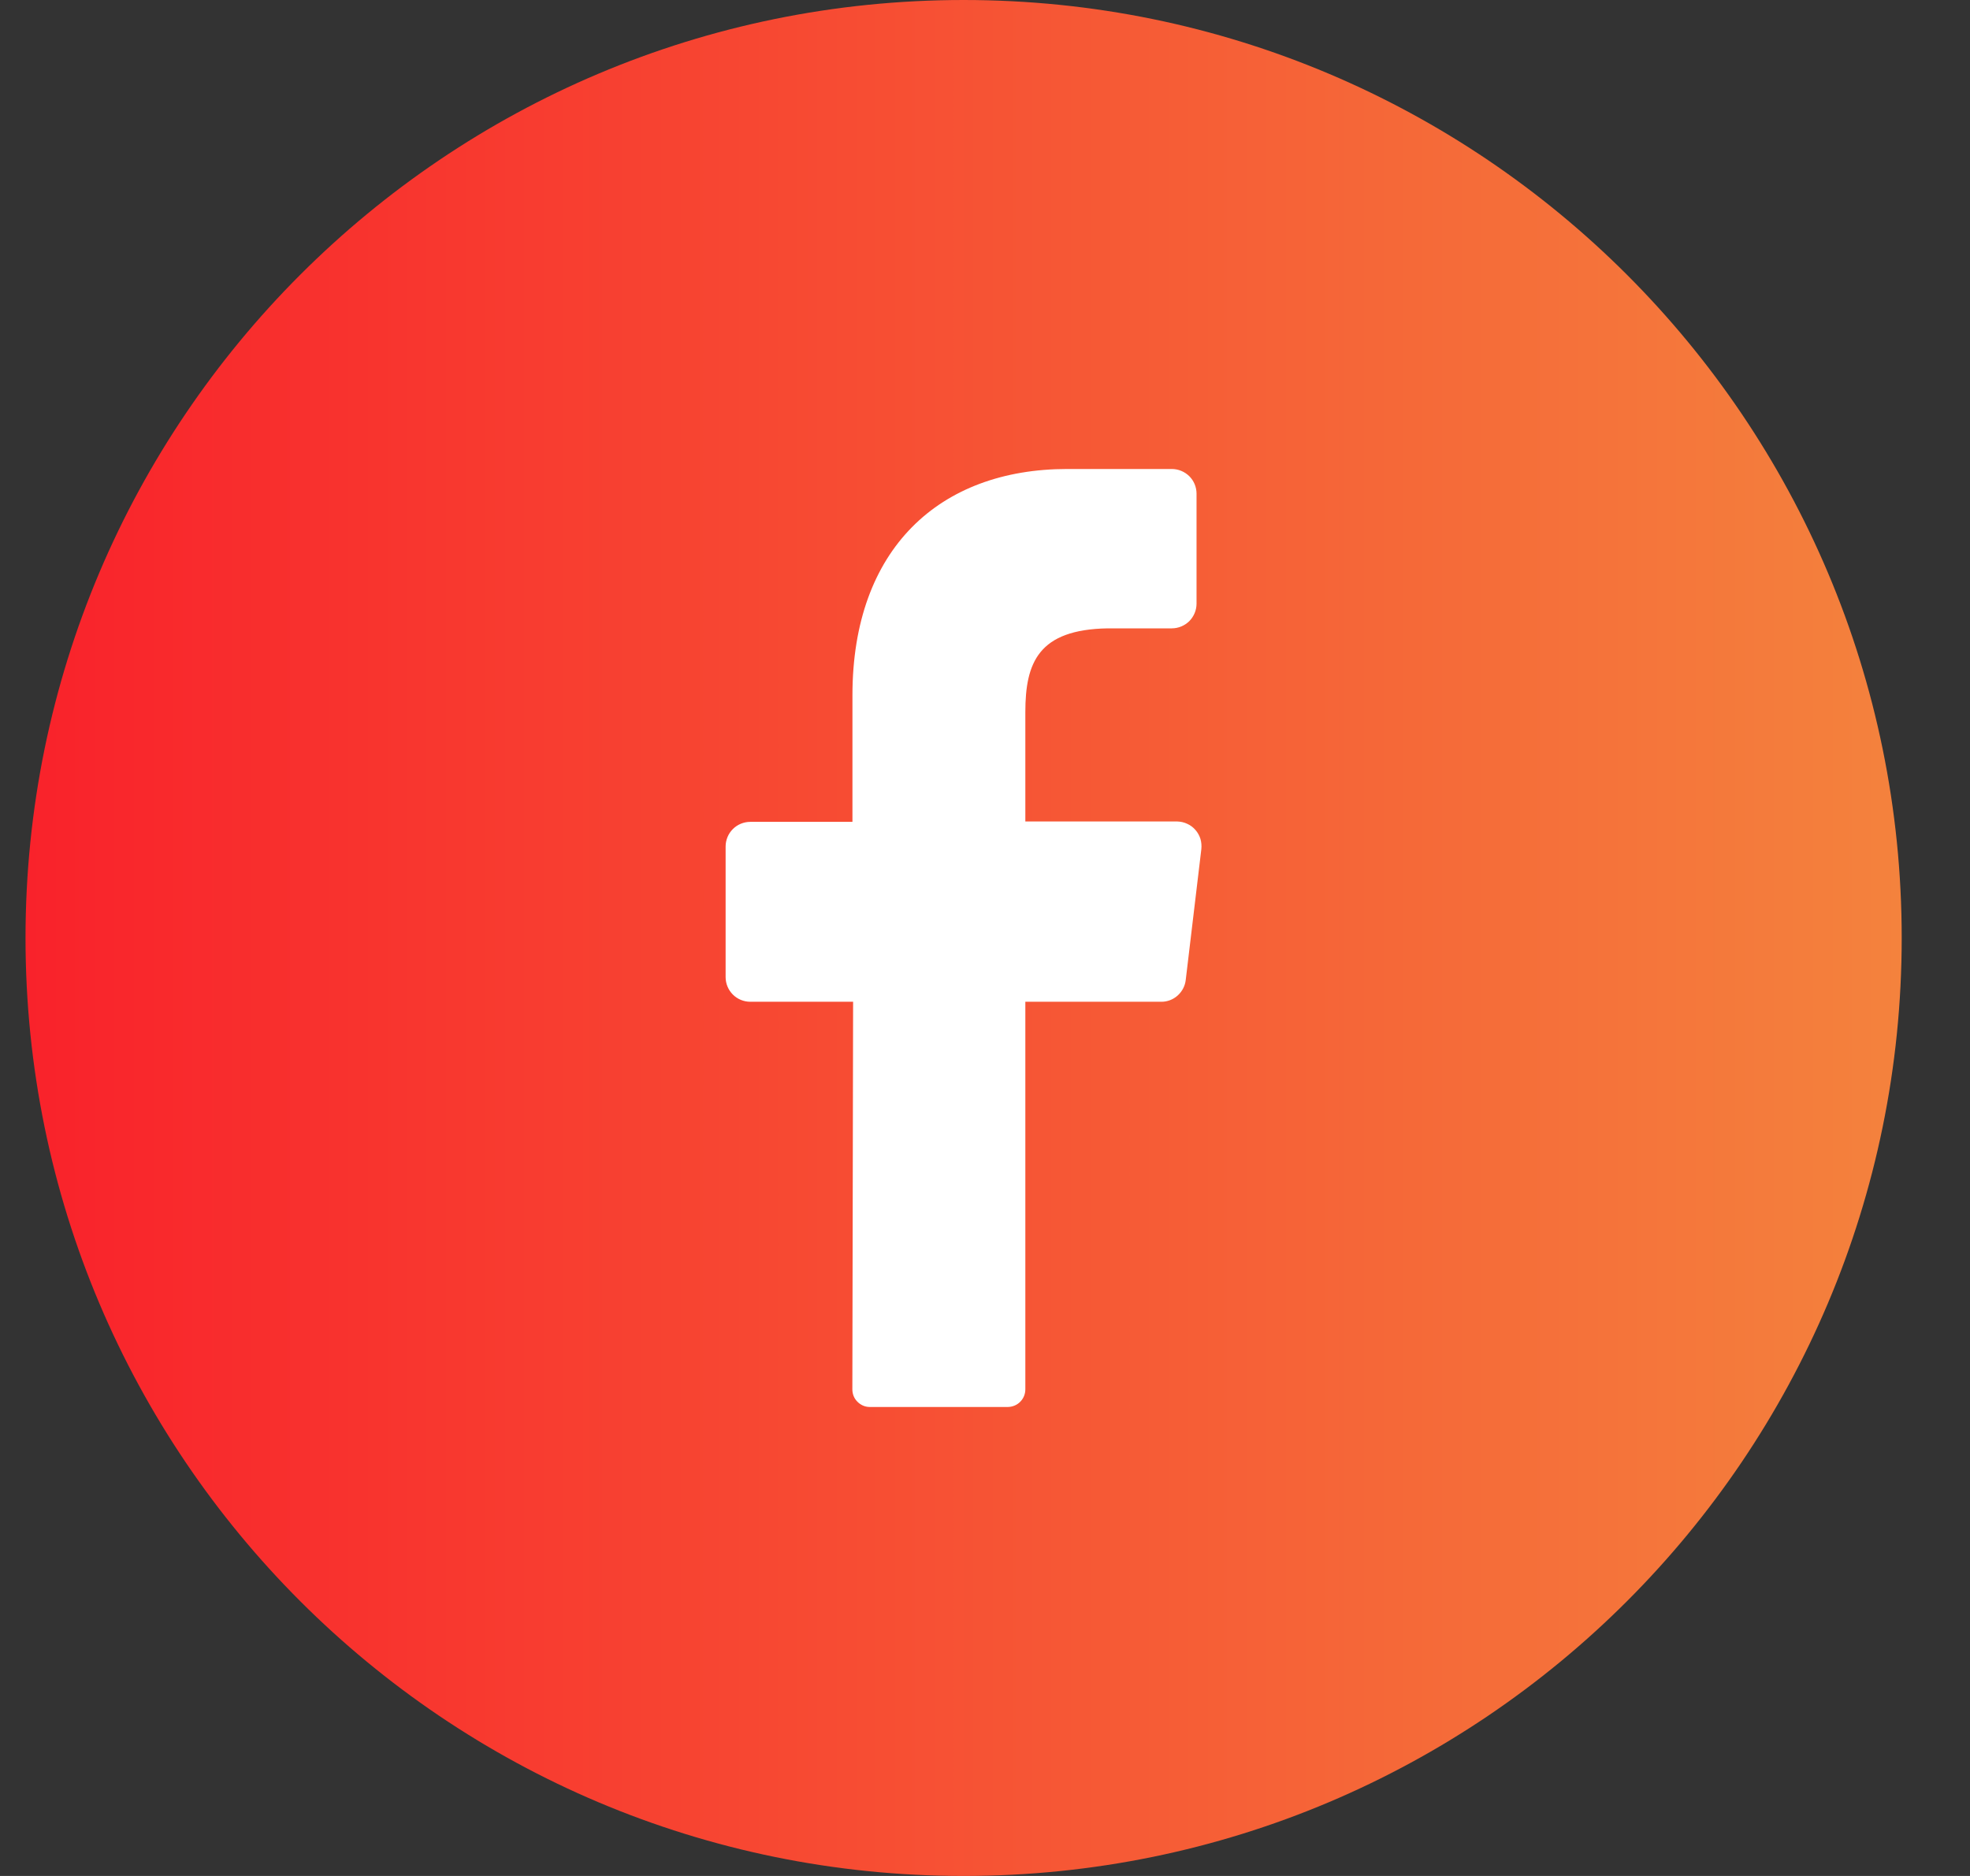<svg xmlns="http://www.w3.org/2000/svg" width="21" height="20" viewBox="0 0 21 20" fill="none">
  <rect x="0" y="0" width="21" height="20" fill="#333333" stroke="none"/>
  <g clip-path="url(#clip0_371_2679)">
    <path d="M10.272 20C15.795 20 20.272 15.523 20.272 10C20.272 4.477 15.795 0 10.272 0C4.749 0 0.272 4.477 0.272 10C0.272 15.523 4.749 20 10.272 20Z" fill="url(#paint0_linear_371_2679)"/>
    <path d="M12.806 9.054L12.64 10.446C12.633 10.511 12.602 10.57 12.553 10.614C12.505 10.657 12.442 10.681 12.377 10.68H10.93V14.812C10.93 14.861 10.911 14.909 10.876 14.944C10.842 14.979 10.795 14.999 10.745 15H9.27C9.246 15 9.222 14.995 9.199 14.985C9.177 14.975 9.156 14.961 9.139 14.943C9.122 14.926 9.108 14.905 9.099 14.882C9.09 14.859 9.086 14.835 9.086 14.81L9.094 10.68H7.998C7.928 10.68 7.861 10.652 7.812 10.603C7.763 10.554 7.735 10.487 7.735 10.417V9.025C7.735 8.955 7.763 8.888 7.812 8.839C7.861 8.79 7.928 8.762 7.998 8.762H9.087V7.412C9.087 5.85 10.016 5 11.377 5H12.491C12.561 5 12.628 5.028 12.678 5.077C12.727 5.126 12.755 5.193 12.755 5.263V6.436C12.755 6.505 12.727 6.572 12.678 6.622C12.628 6.671 12.561 6.699 12.491 6.699H11.809C11.069 6.711 10.93 7.064 10.93 7.593V8.758H12.549C12.586 8.759 12.623 8.767 12.656 8.783C12.69 8.798 12.72 8.821 12.744 8.849C12.768 8.877 12.786 8.909 12.797 8.945C12.807 8.98 12.81 9.017 12.806 9.054Z" fill="white"/>
  </g>
  <defs>
    <linearGradient id="paint0_linear_371_2679" x1="0.272" y1="10" x2="20.272" y2="10" gradientUnits="userSpaceOnUse">
      <stop stop-color="#F9222B"/>
      <stop offset="1" stop-color="#F4823D"/>
    </linearGradient>
    <clipPath id="clip0_371_2679">
      <rect width="20" height="20" fill="white" transform="translate(0.272)"/>
    </clipPath>
  </defs>
</svg>